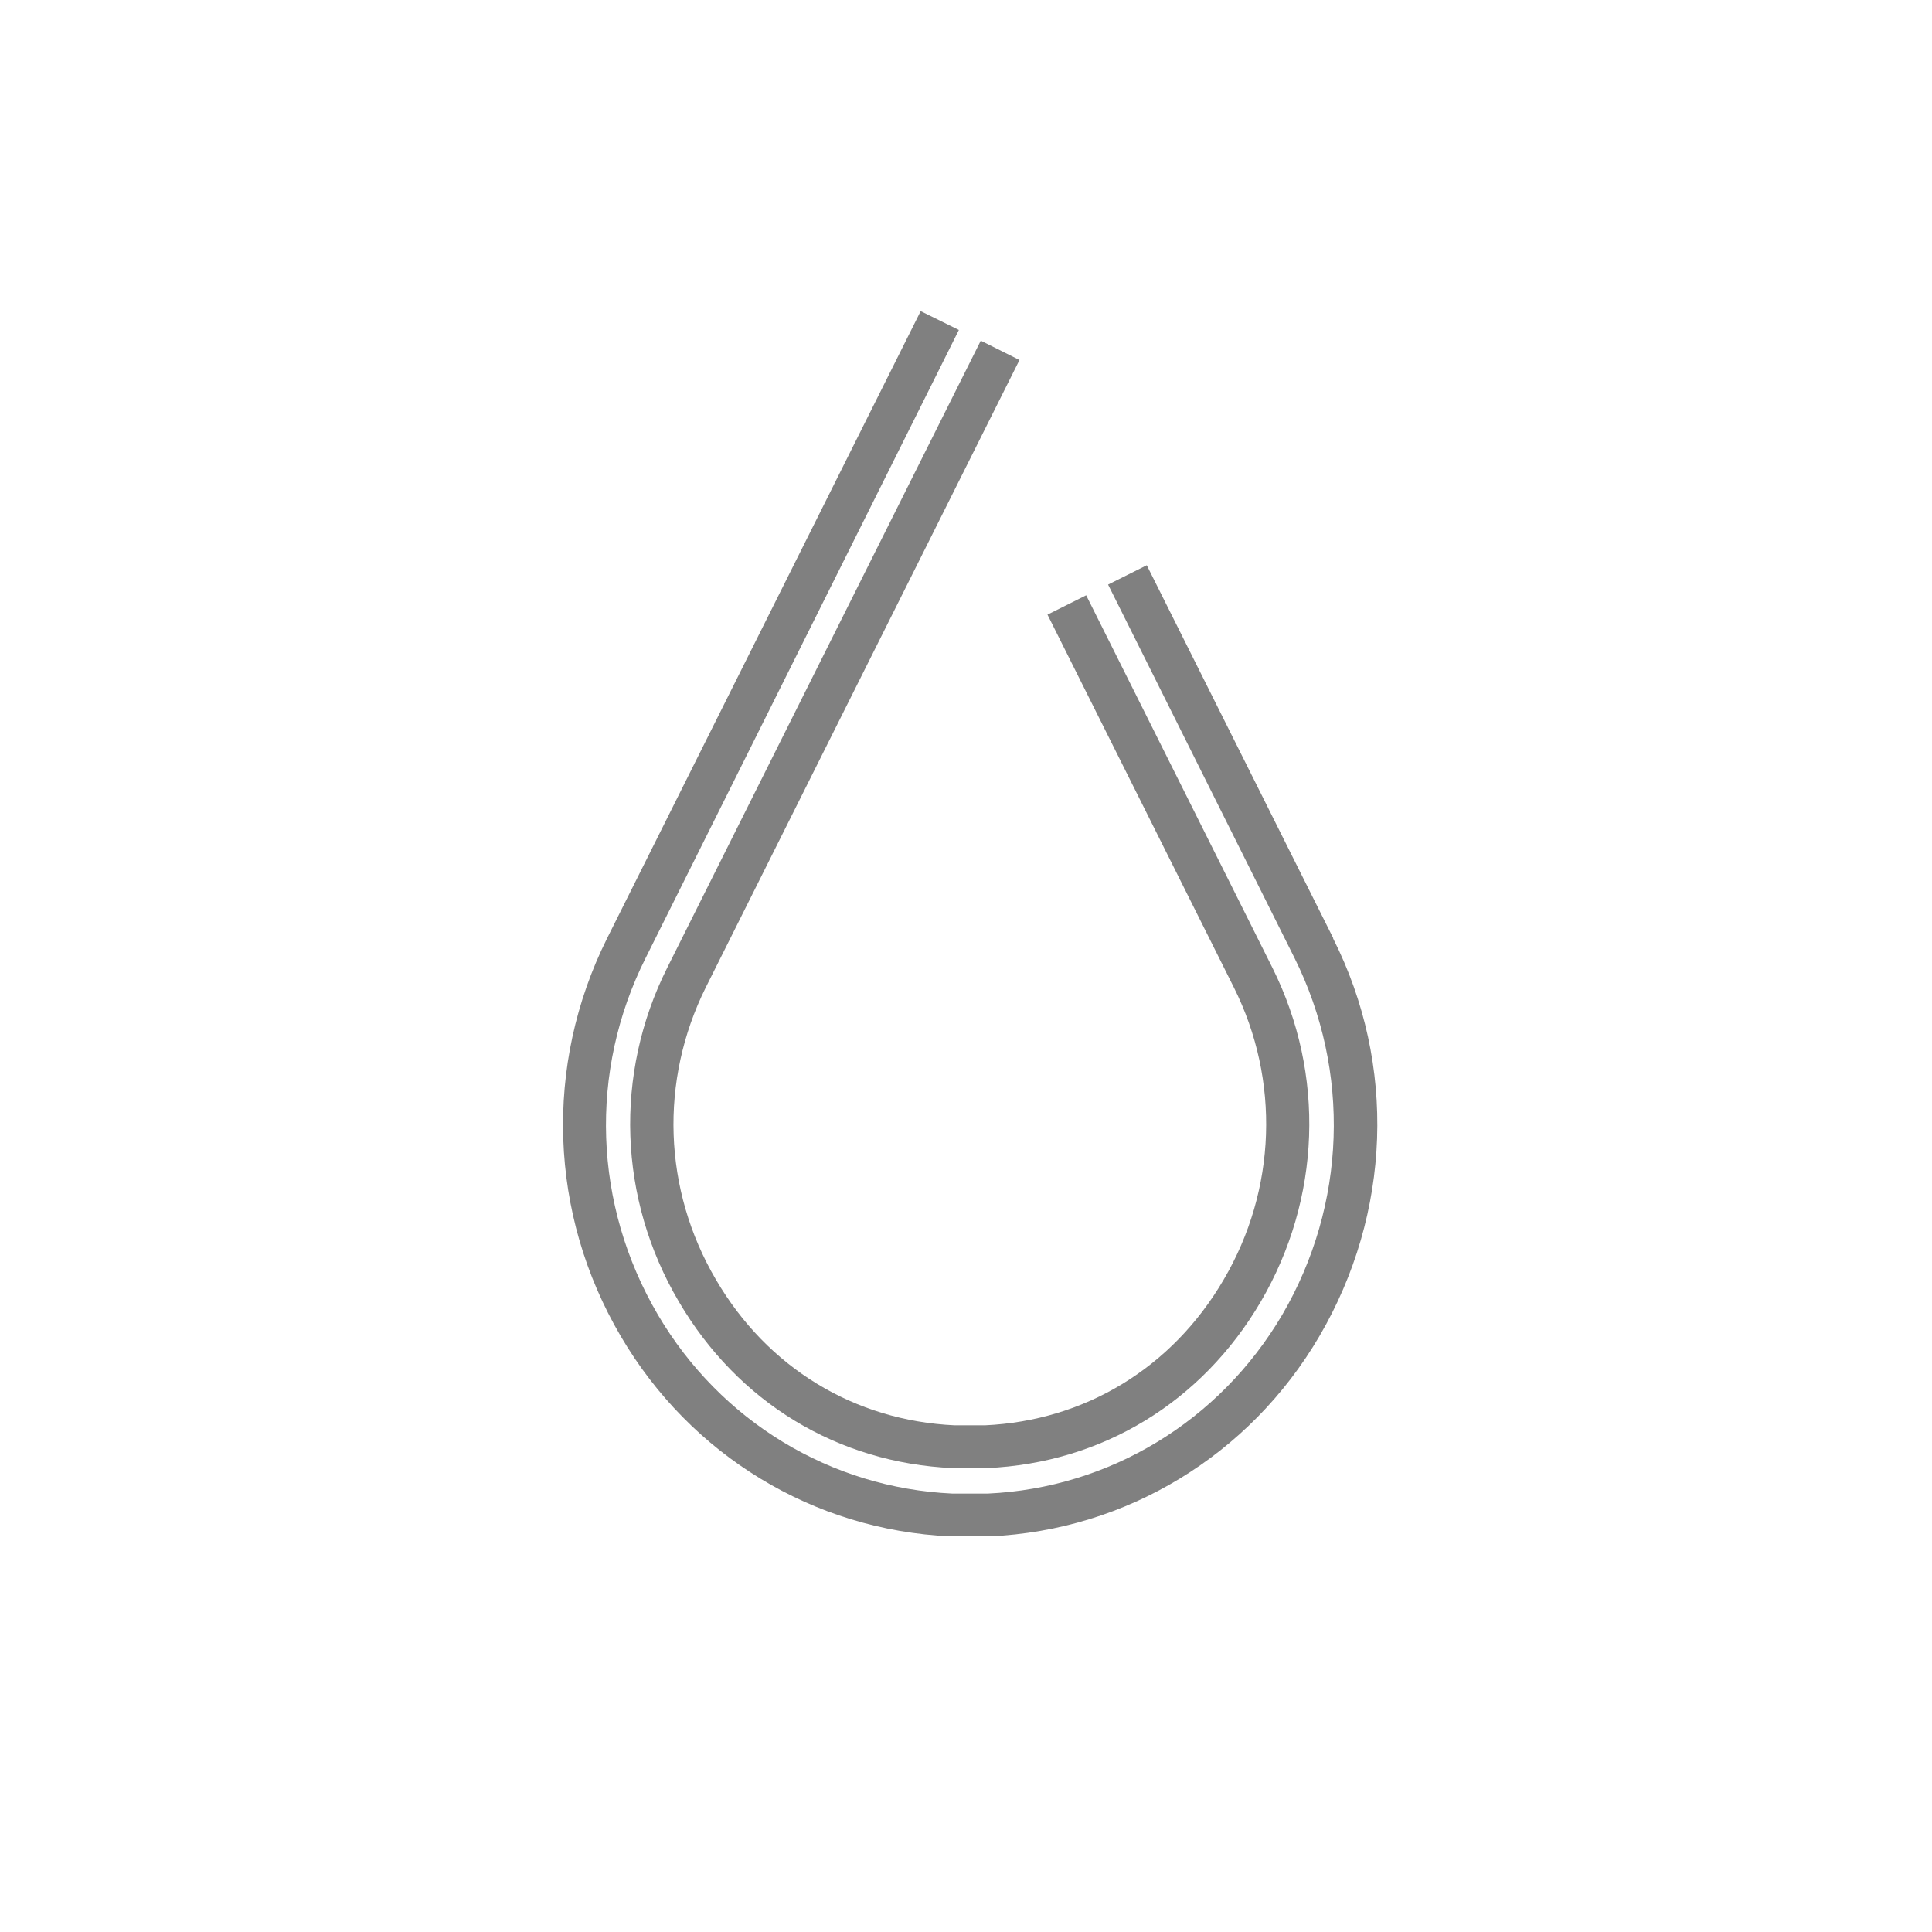 <svg width="137" height="137" viewBox="0 0 137 137" fill="none" xmlns="http://www.w3.org/2000/svg">
<g id="Water 1">
<g id="Group">
<path id="Vector_2" d="M48.134 92.296C52.323 99.446 59.4 103.743 67.561 104.104C68.356 104.104 69.15 104.104 69.981 104.104C78.141 103.743 85.219 99.446 89.407 92.296C93.668 85.002 93.993 76.191 90.238 68.644L77.022 42.212L74.278 43.584L87.494 70.017C90.78 76.589 90.527 84.352 86.772 90.743C83.124 96.99 76.95 100.746 69.836 101.071C69.114 101.071 68.392 101.071 67.706 101.071C60.592 100.746 54.417 96.99 50.77 90.743C47.015 84.352 46.762 76.625 50.048 70.017L72.292 25.529L69.547 24.157L47.304 68.644C43.548 76.155 43.837 85.002 48.134 92.296Z" fill="#808080"/>
<path id="Vector_3" d="M94.535 66.514L81.319 40.082L78.575 41.454L91.791 67.922C95.799 75.975 95.474 85.435 90.924 93.235C86.483 100.782 78.683 105.512 70.053 105.91C69.619 105.91 69.186 105.91 68.789 105.91C68.392 105.91 67.922 105.91 67.525 105.91C58.895 105.512 51.095 100.782 46.654 93.235C42.068 85.435 41.743 75.975 45.787 67.922L67.995 23.399L65.286 22.063L43.043 66.55C38.565 75.541 38.926 86.085 44.018 94.752C48.965 103.201 57.703 108.509 67.381 108.943C67.85 108.943 68.32 108.943 68.789 108.943C69.258 108.943 69.728 108.943 70.197 108.943C79.875 108.509 88.613 103.201 93.56 94.752C98.652 86.049 99.049 75.505 94.535 66.55V66.514Z" fill="#808080"/>
</g>
</g>
</svg>

